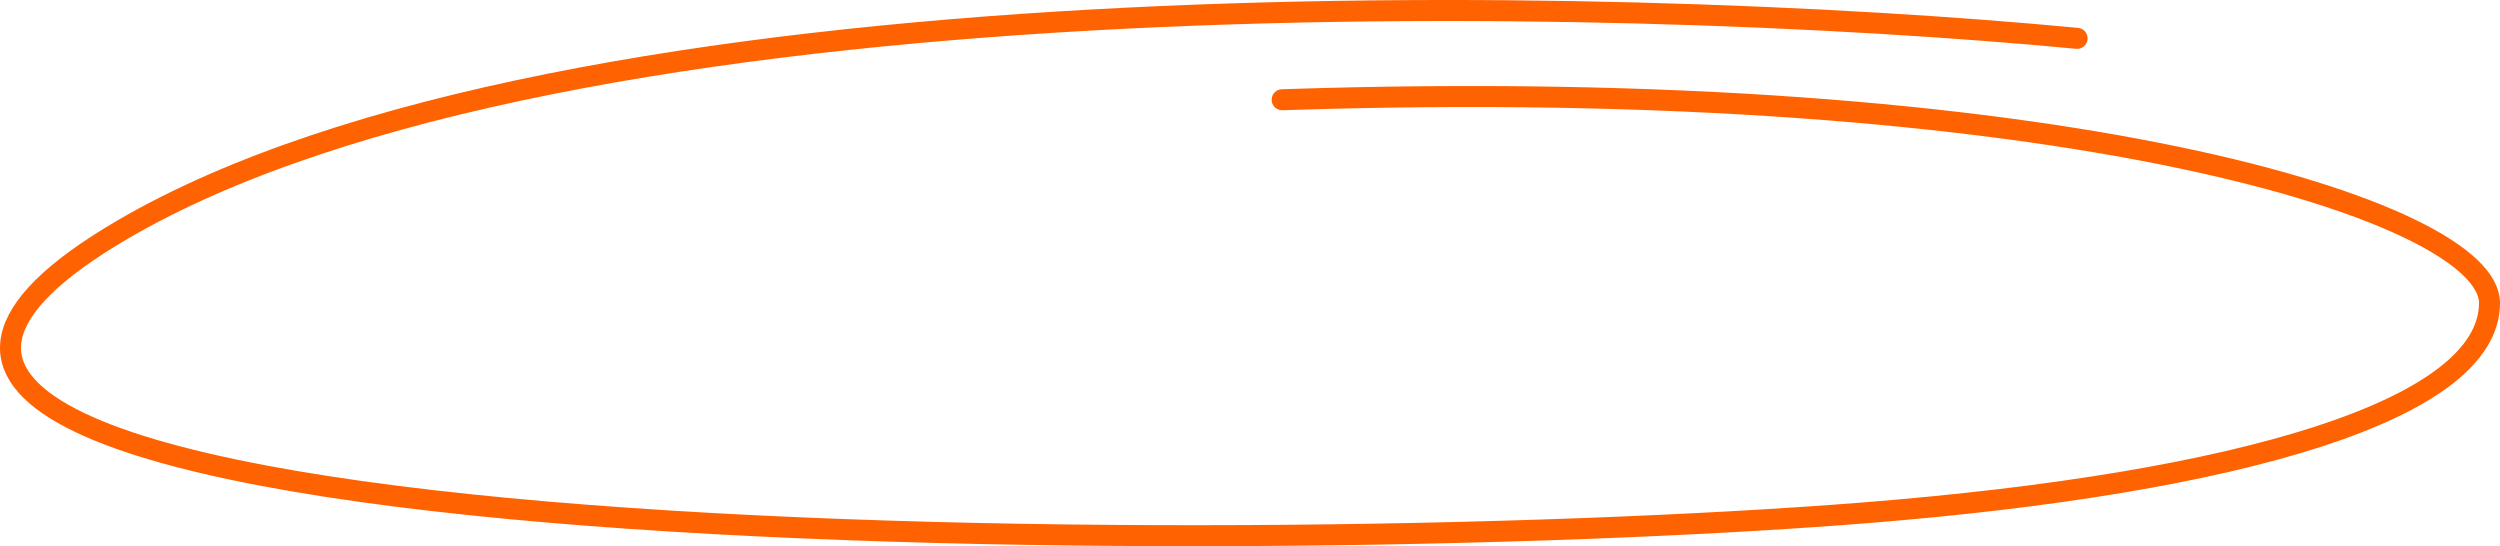 <?xml version="1.0" encoding="UTF-8"?> <svg xmlns="http://www.w3.org/2000/svg" width="238" height="52" viewBox="0 0 238 52" fill="none"> <path d="M197.739 3.65C153.32 -0.578 53.91 -2.85 11.629 21.882C-41.222 52.797 117.108 53.615 177.38 48.834C213.443 45.972 237 38.972 237 28.844C237 20.124 196.094 7.019 122.061 9.496" stroke="#FF6201" stroke-width="2" stroke-linecap="round"></path> </svg> 